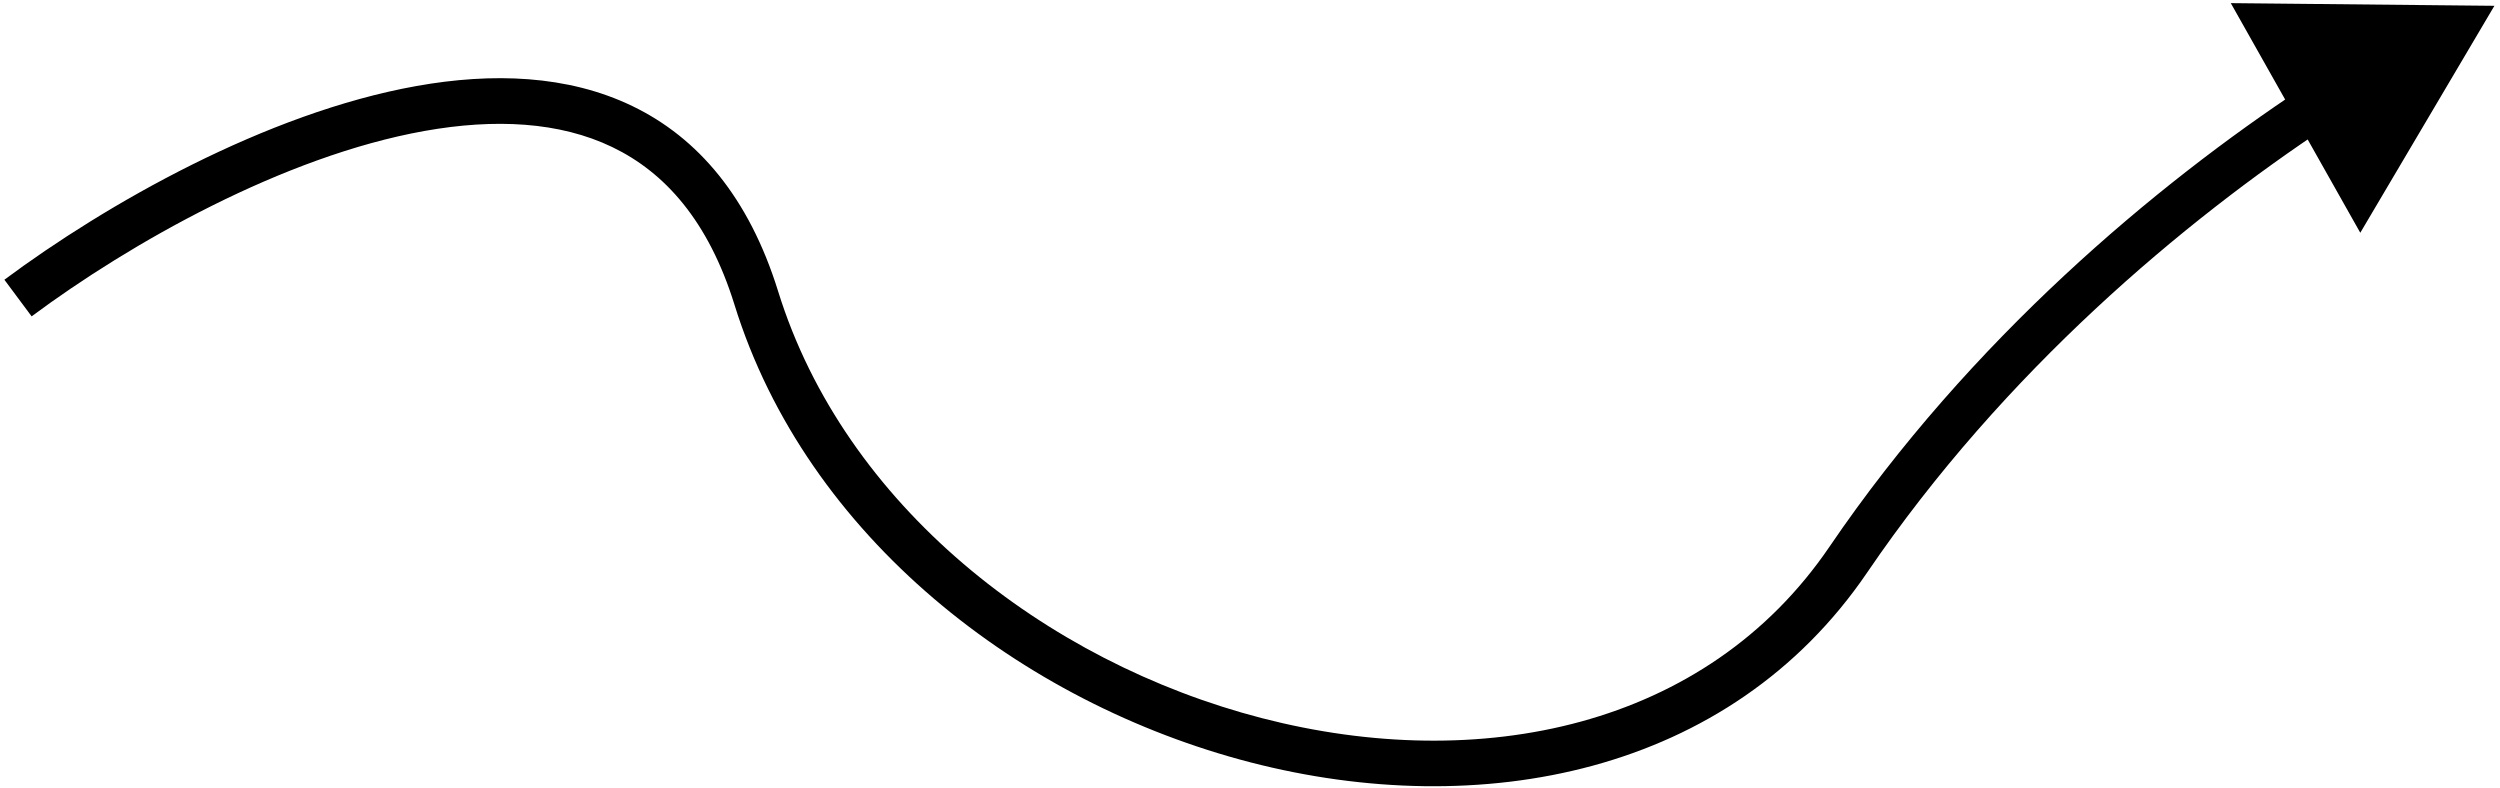 <svg width="219" height="69" viewBox="0 0 219 69" fill="none" xmlns="http://www.w3.org/2000/svg">
<path d="M66.253 26.108L64.343 26.701L64.343 26.701L66.253 26.108ZM161.919 49.014L160.265 47.89L161.919 49.014ZM218.51 0.508L195.417 0.274L206.761 20.39L218.51 0.508ZM2.771 27.713C11.413 21.287 24.865 13.672 37.197 11.47C43.346 10.373 49.015 10.656 53.649 12.891C58.215 15.092 62.052 19.32 64.343 26.701L68.163 25.516C65.603 17.267 61.12 12.052 55.387 9.288C49.722 6.556 43.113 6.351 36.494 7.533C23.293 9.89 9.258 17.905 0.384 24.504L2.771 27.713ZM64.343 26.701C70.659 47.053 89.506 61.601 109.543 66.783C129.583 71.966 151.485 67.915 163.573 50.139L160.265 47.89C149.447 63.799 129.579 67.833 110.545 62.91C91.507 57.987 73.974 44.239 68.163 25.516L64.343 26.701ZM163.573 50.139C175.573 32.493 191.397 19.31 203.933 11.019L201.727 7.682C188.899 16.166 172.641 29.691 160.265 47.89L163.573 50.139Z" fill="black"/>
</svg>
